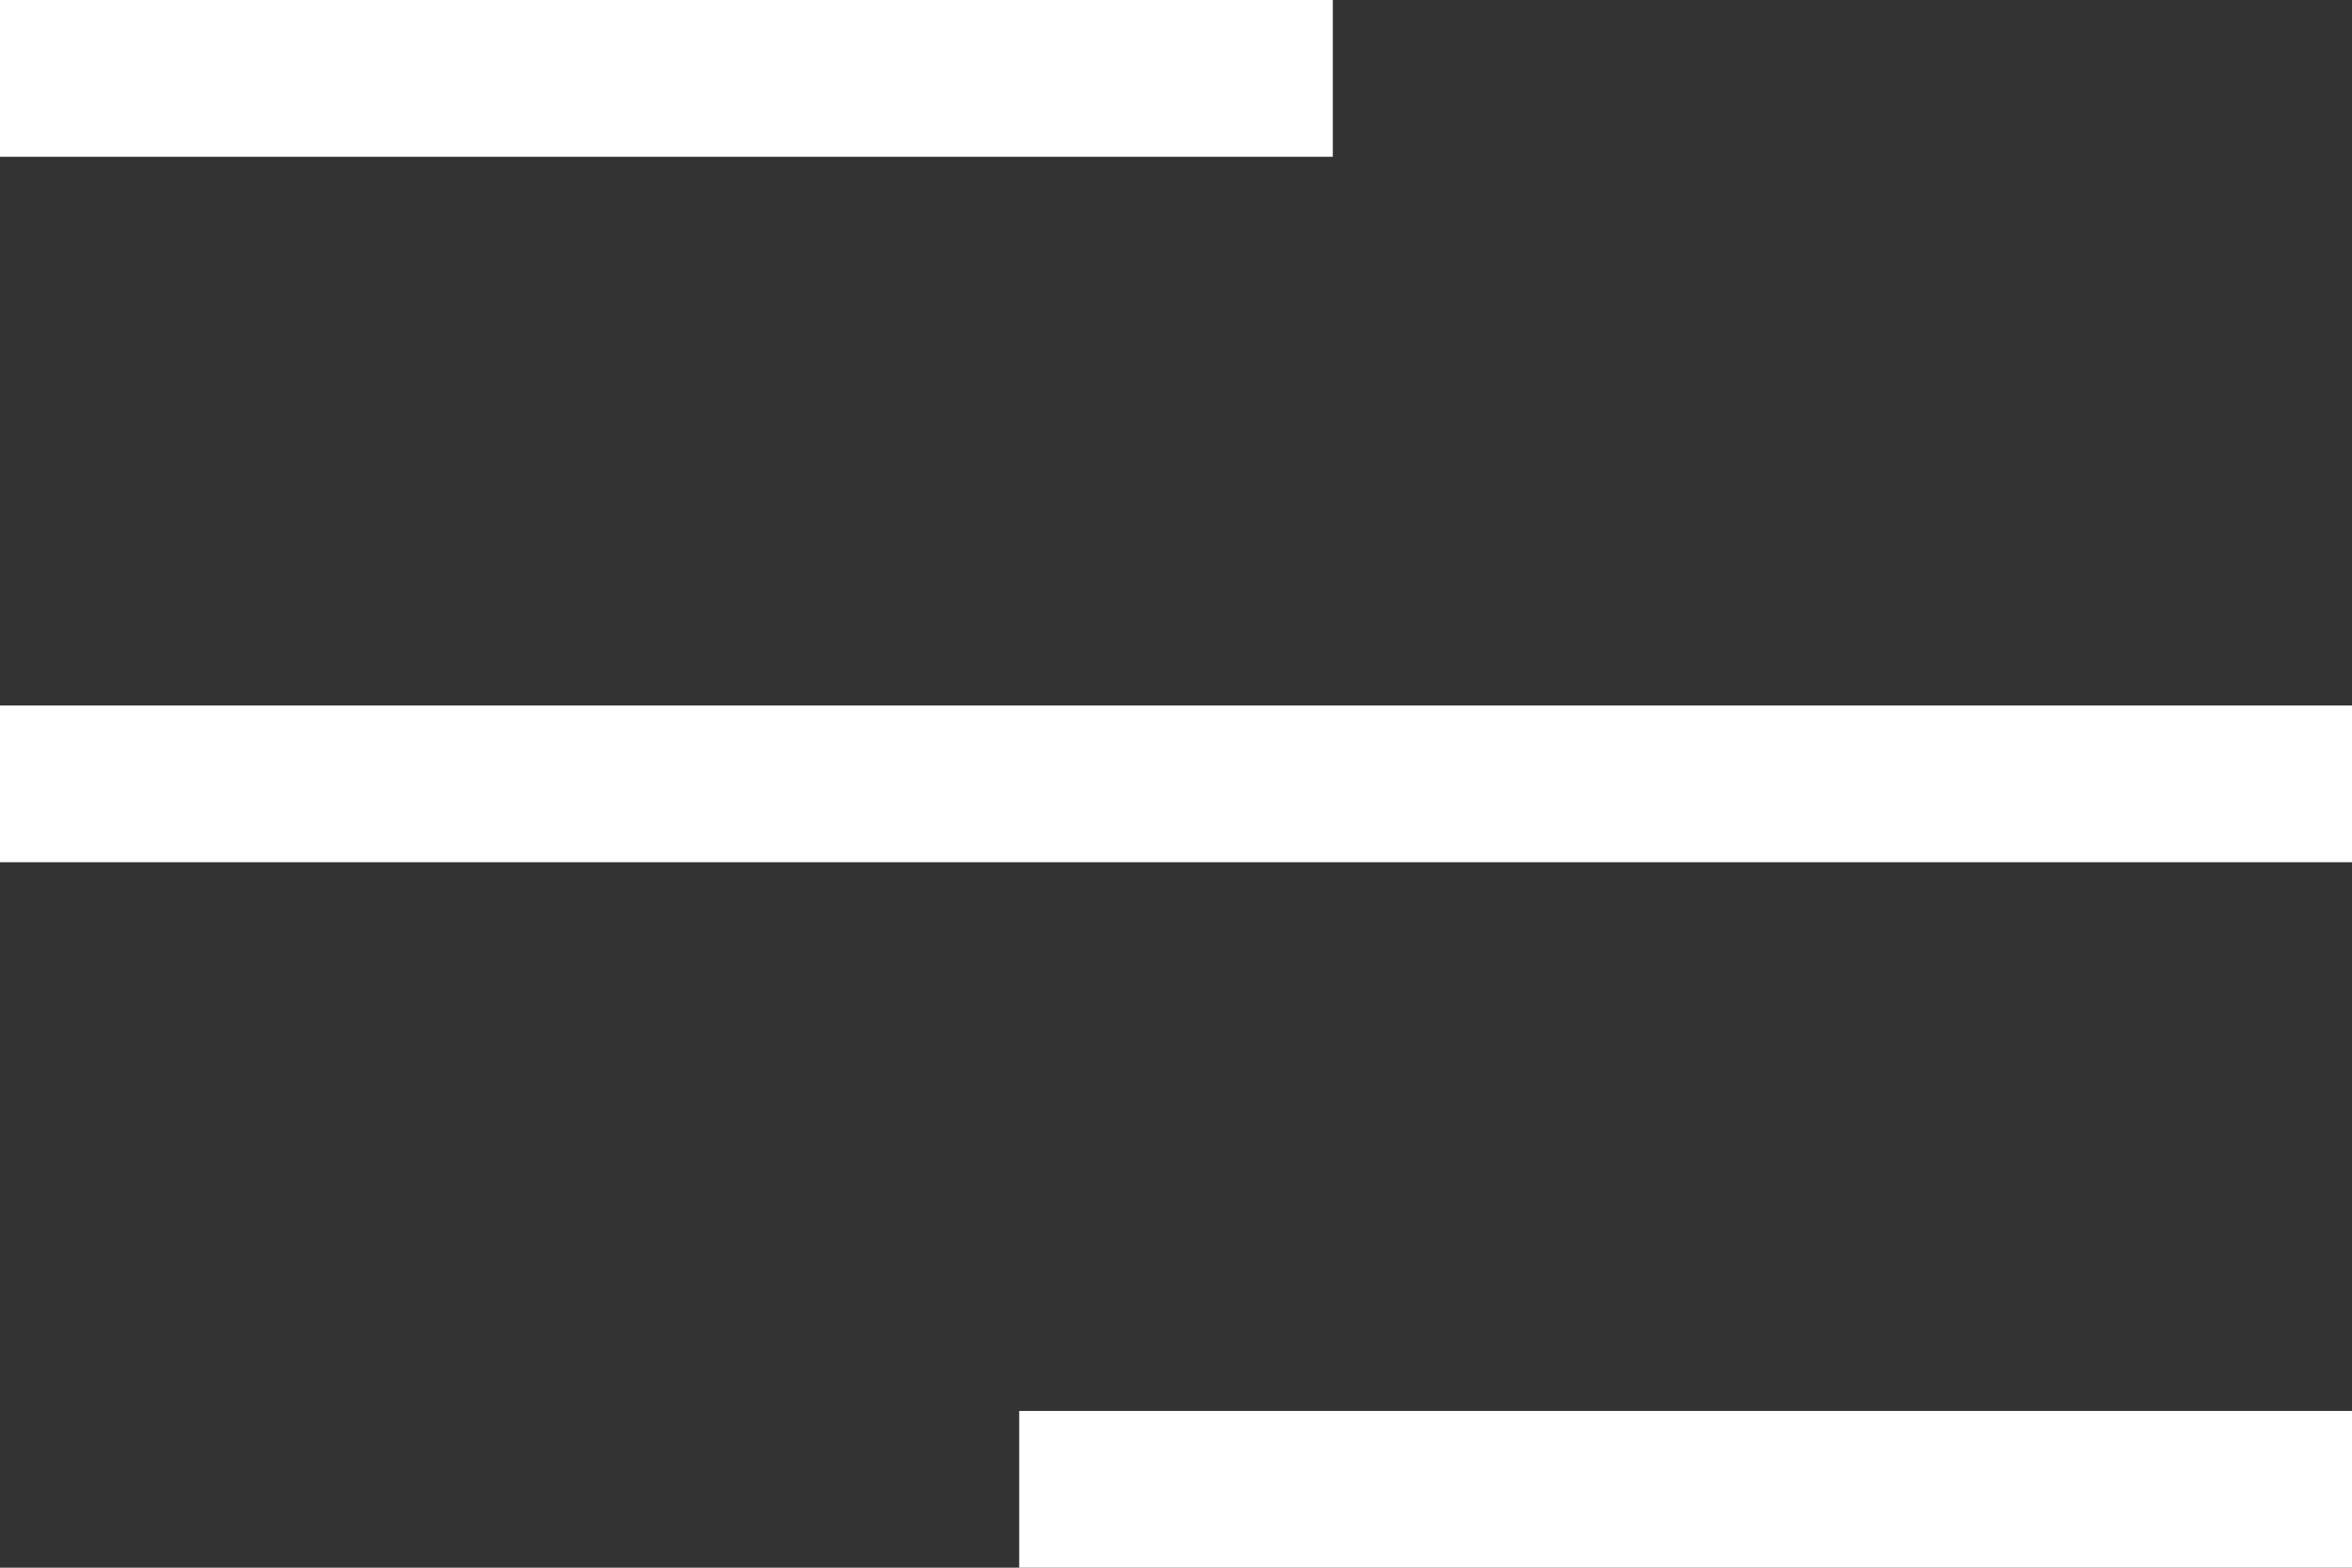 <svg width="30" height="20" viewBox="0 0 30 20" fill="none" xmlns="http://www.w3.org/2000/svg">
<rect x="0" y="0" width="30" height="20" fill="#333333" stroke="none"/>
<line y1="1" x2="17" y2="1" stroke="white" stroke-width="2"/>
<line y1="10" x2="30" y2="10" stroke="white" stroke-width="2"/>
<line x1="13" y1="19" x2="30" y2="19" stroke="white" stroke-width="2"/>
</svg>
